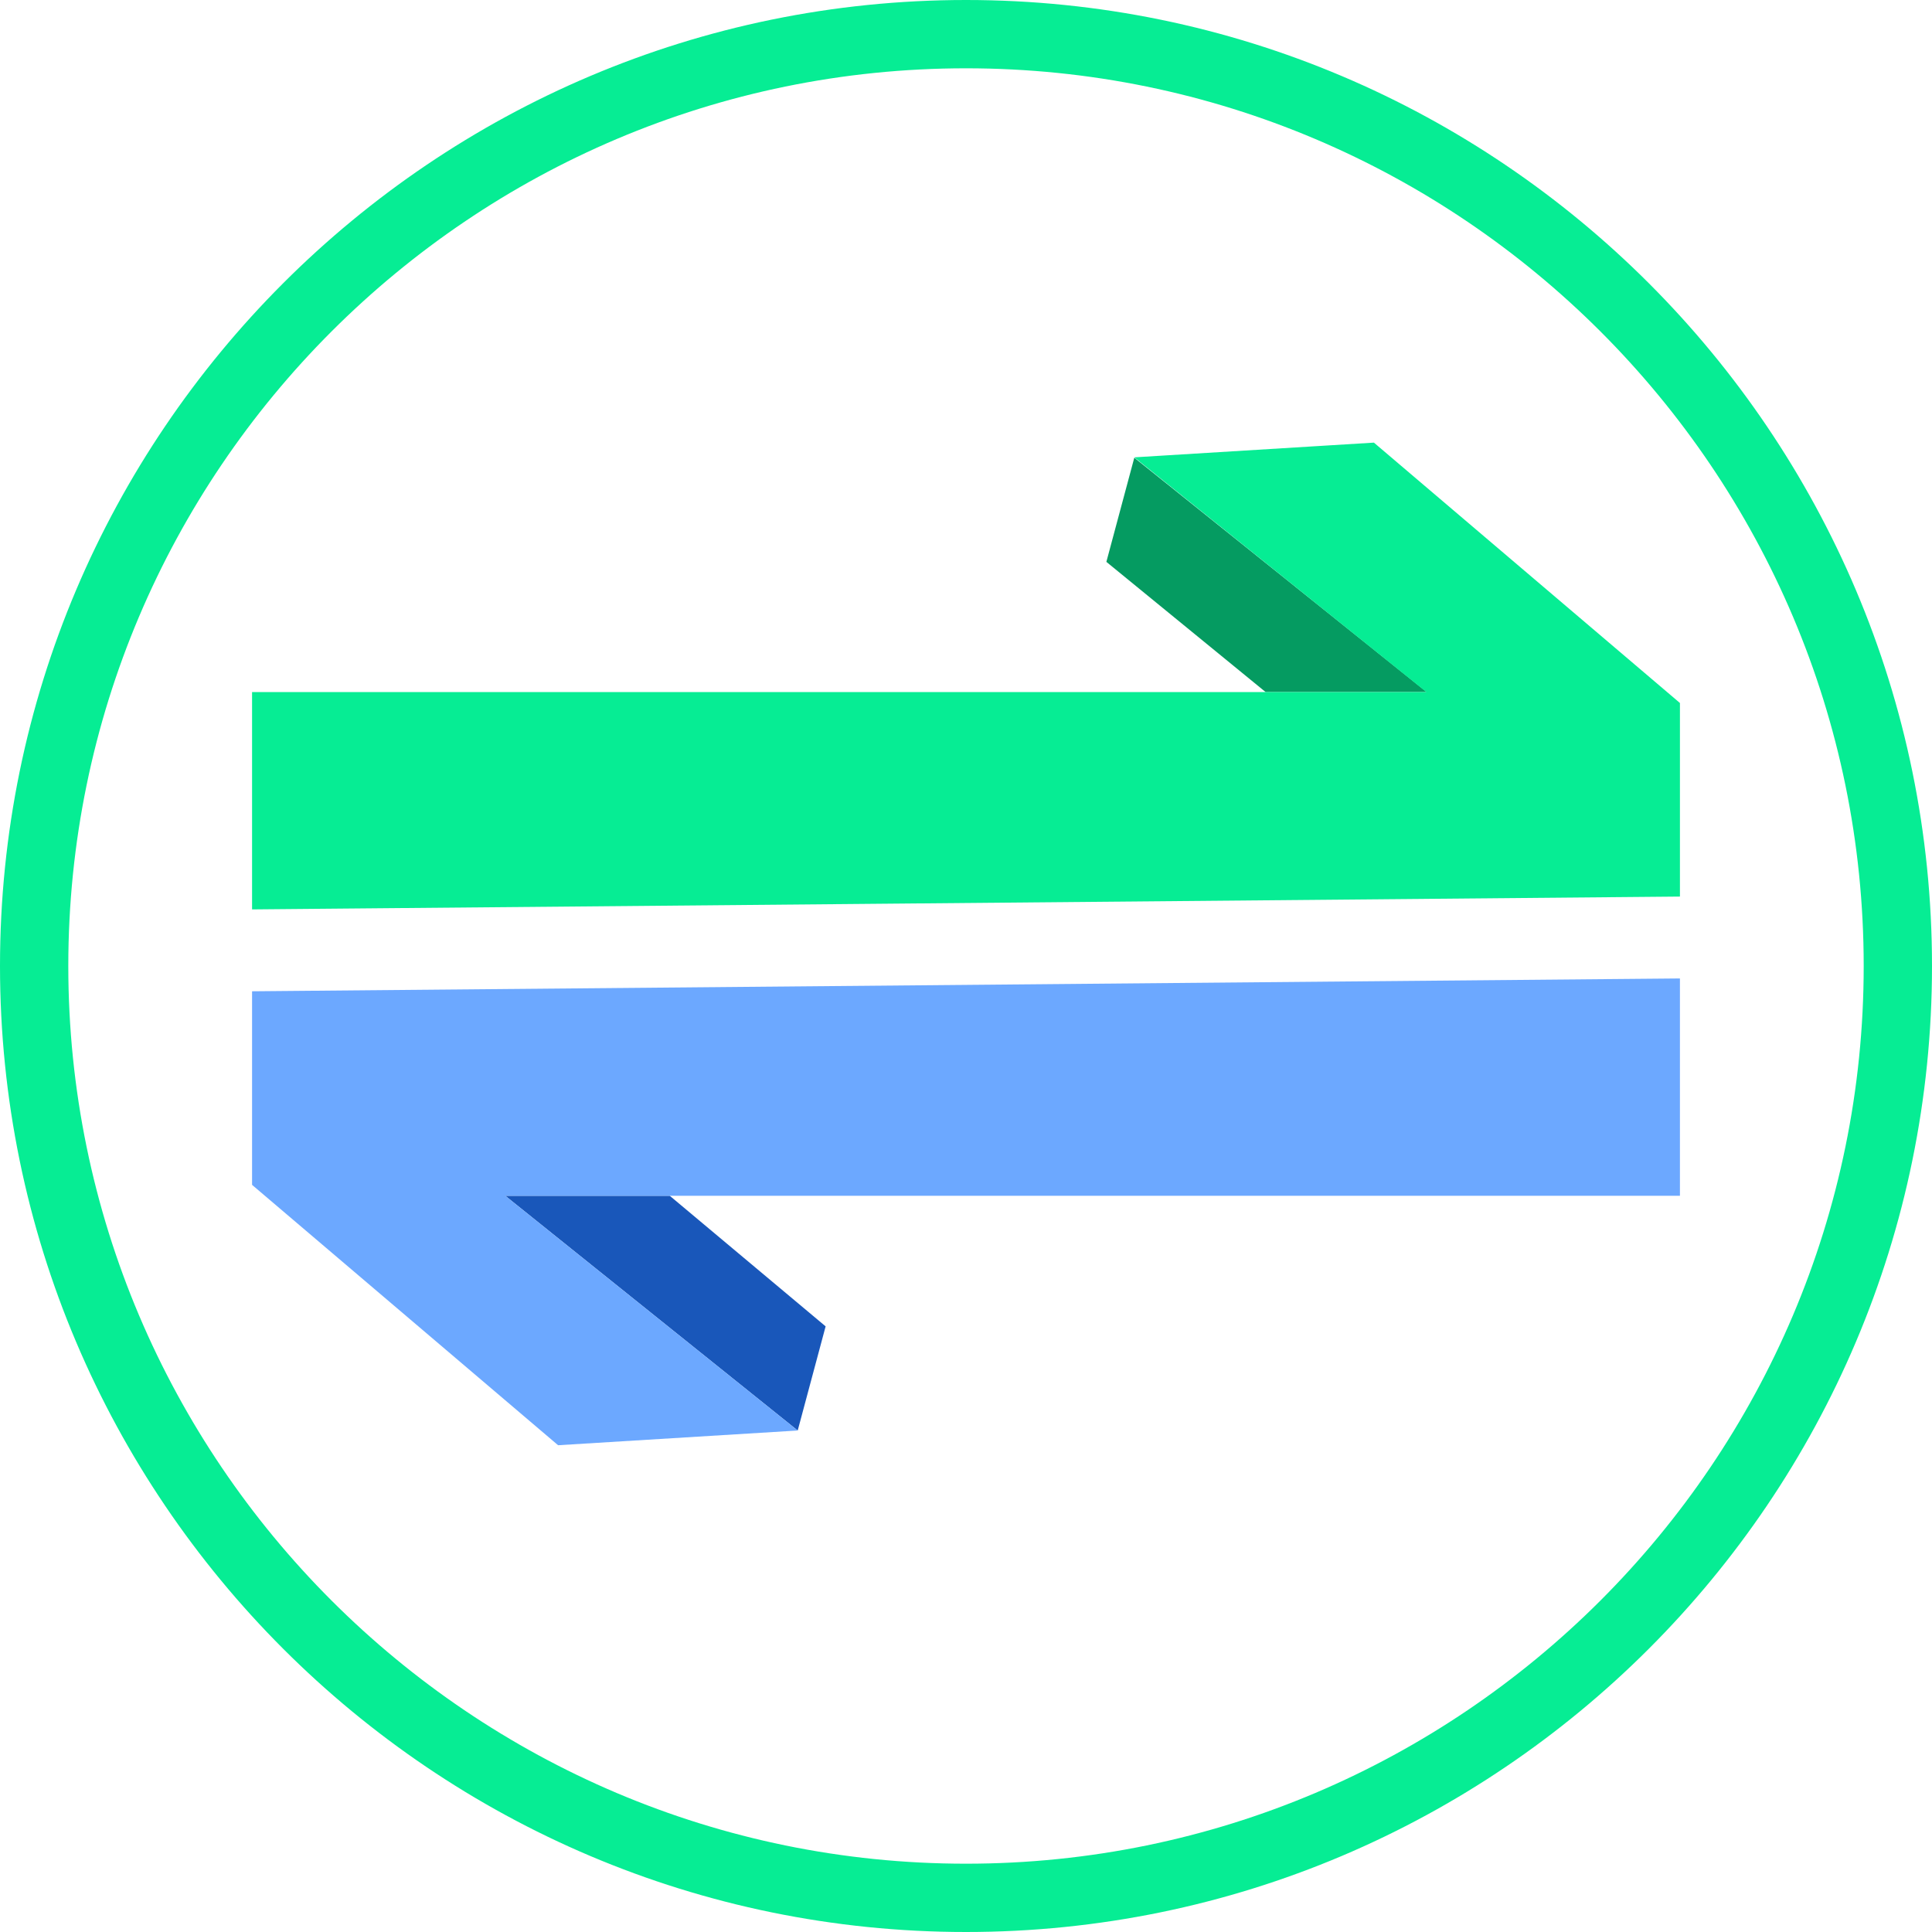 <svg xmlns="http://www.w3.org/2000/svg" xml:space="preserve" viewBox="0 0 512 512"><path d="m378.1 183.4-77.5-62.1-7.4 27.6 42.2 34.5z" style="fill:#059b61"/><path d="M256 512C114.8 512 0 397.2 0 256S114.8 0 256 0s256 114.8 256 256-114.8 256-256 256m0-493.9C124.8 18.1 18.1 124.8 18.1 256S124.8 493.9 256 493.9 493.9 387.2 493.9 256 387.2 18.1 256 18.1m189.2 219.5v-51.3l-81.1-69-63.5 3.9 77.4 62.2H66.8V241z" style="fill:#06ed94"/><path d="m133.9 316.9 77.5 62.2 7.4-27.6-41.3-34.6z" style="fill:#1957ba"/><path d="M66.8 262.7V314l81.1 69 63.5-3.9-77.5-62.2h311.3v-57.6z" style="fill:#6ca8ff"/></svg>